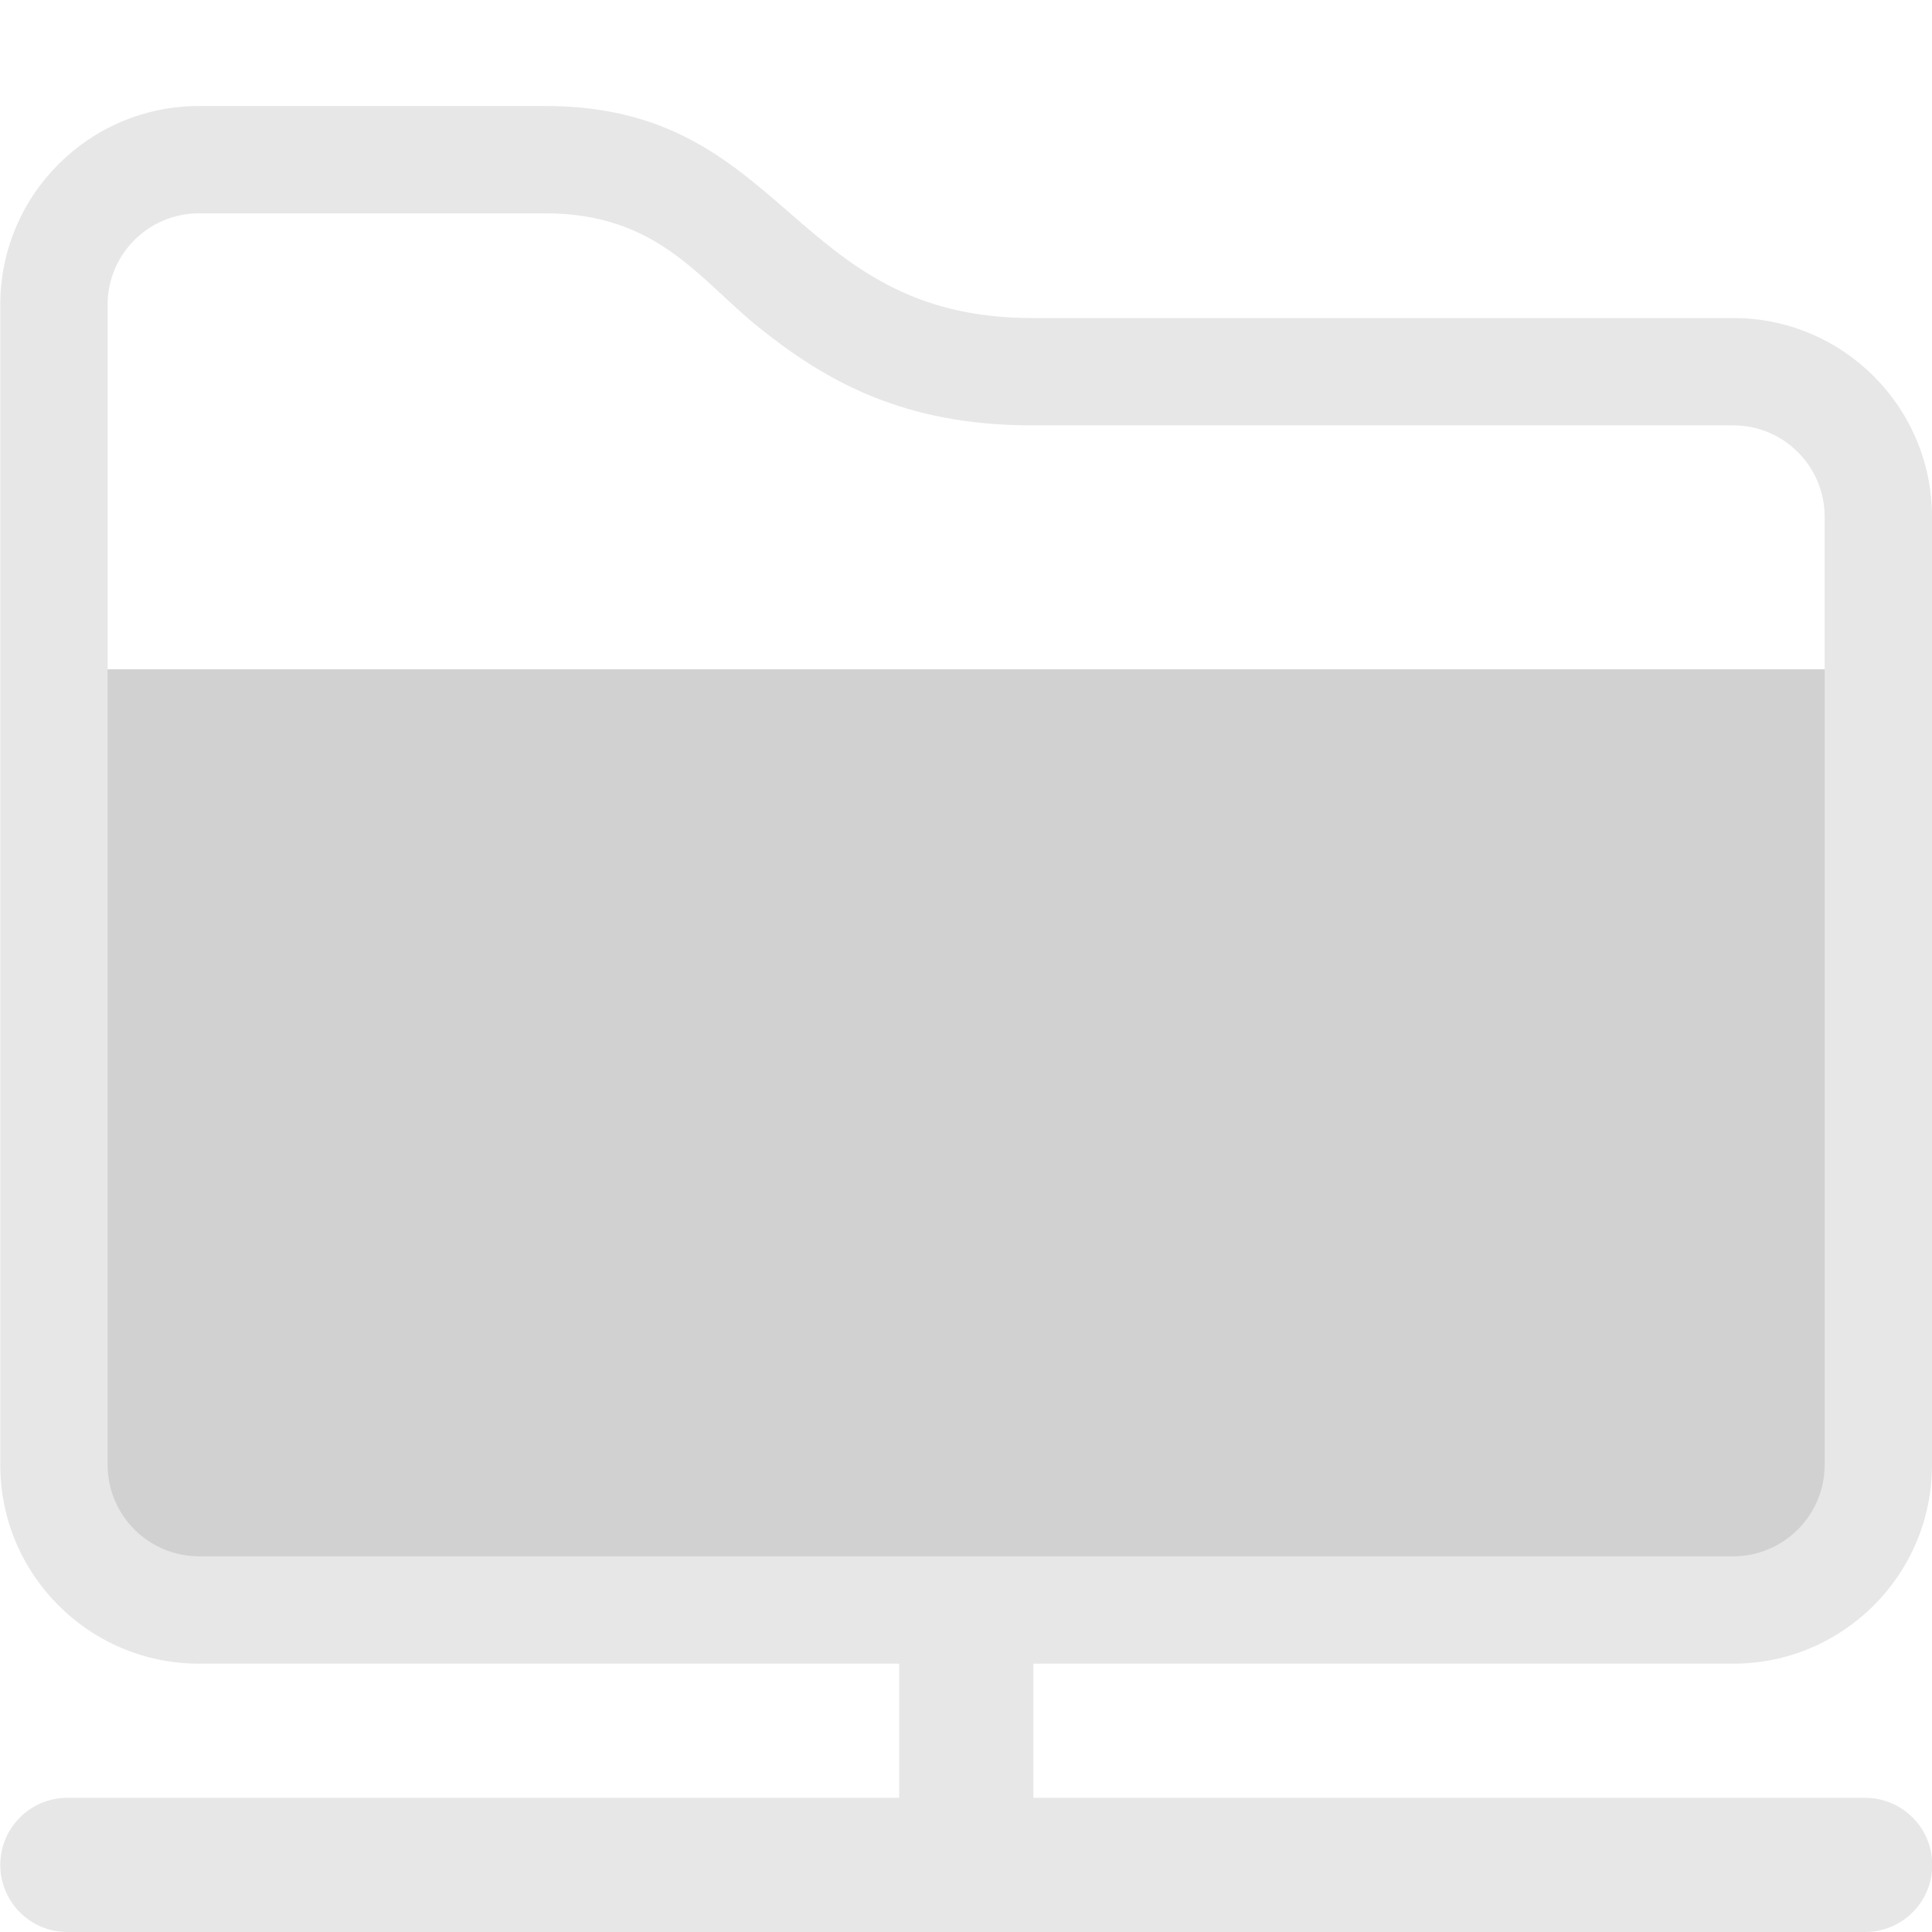 <svg xmlns="http://www.w3.org/2000/svg" viewBox="0 0 36 36">
 <defs>
  <style id="current-color-scheme" type="text/css">
   .ColorScheme-Text { color:#dfdfdf; } .ColorScheme-Highlight { color:#4285f4; } .ColorScheme-NeutralText { color:#ff9800; } .ColorScheme-PositiveText { color:#4caf50; } .ColorScheme-NegativeText { color:#f44336; }
  </style>
 </defs>
  <path style="fill:currentColor" class="ColorScheme-Text" fill-opacity=".75" transform="translate(.005 1)" d="m16.75 32.5v-2.5h-13.047c-2.044 0-3.703-1.659-3.703-3.703v-21.619c0-2.044 1.659-3.703 3.703-3.703h6.454c4.518 0 4.548 3.951 9.066 3.951h13.069c2.044 0 3.703 1.659 3.703 3.705v17.666c0 2.044-1.659 3.703-3.703 3.703h-13.042v2.5h15.5c.69 0 1.25.56 1.25 1.25s-.56 1.25-1.25 1.25h-33.5c-.69 0-1.25-.56-1.25-1.25s.56-1.25 1.25-1.25zm17.245-23.869c0-.942-.762-1.705-1.703-1.705h-13.069c-2.394 0-3.841-.825-5.094-1.83-1.097-.881-1.874-2.121-3.972-2.121h-6.454c-.941 0-1.703.763-1.703 1.703v21.619c0 .94.762 1.703 1.703 1.703h28.589c.941 0 1.703-.763 1.703-1.703z"/>
  <path fill-opacity=".18" d="m2.005 12.471h31.995v14.825c0 .941-.763 1.704-1.704 1.704h-28.587c-.941 0-1.704-.763-1.704-1.704z"/>
</svg>
